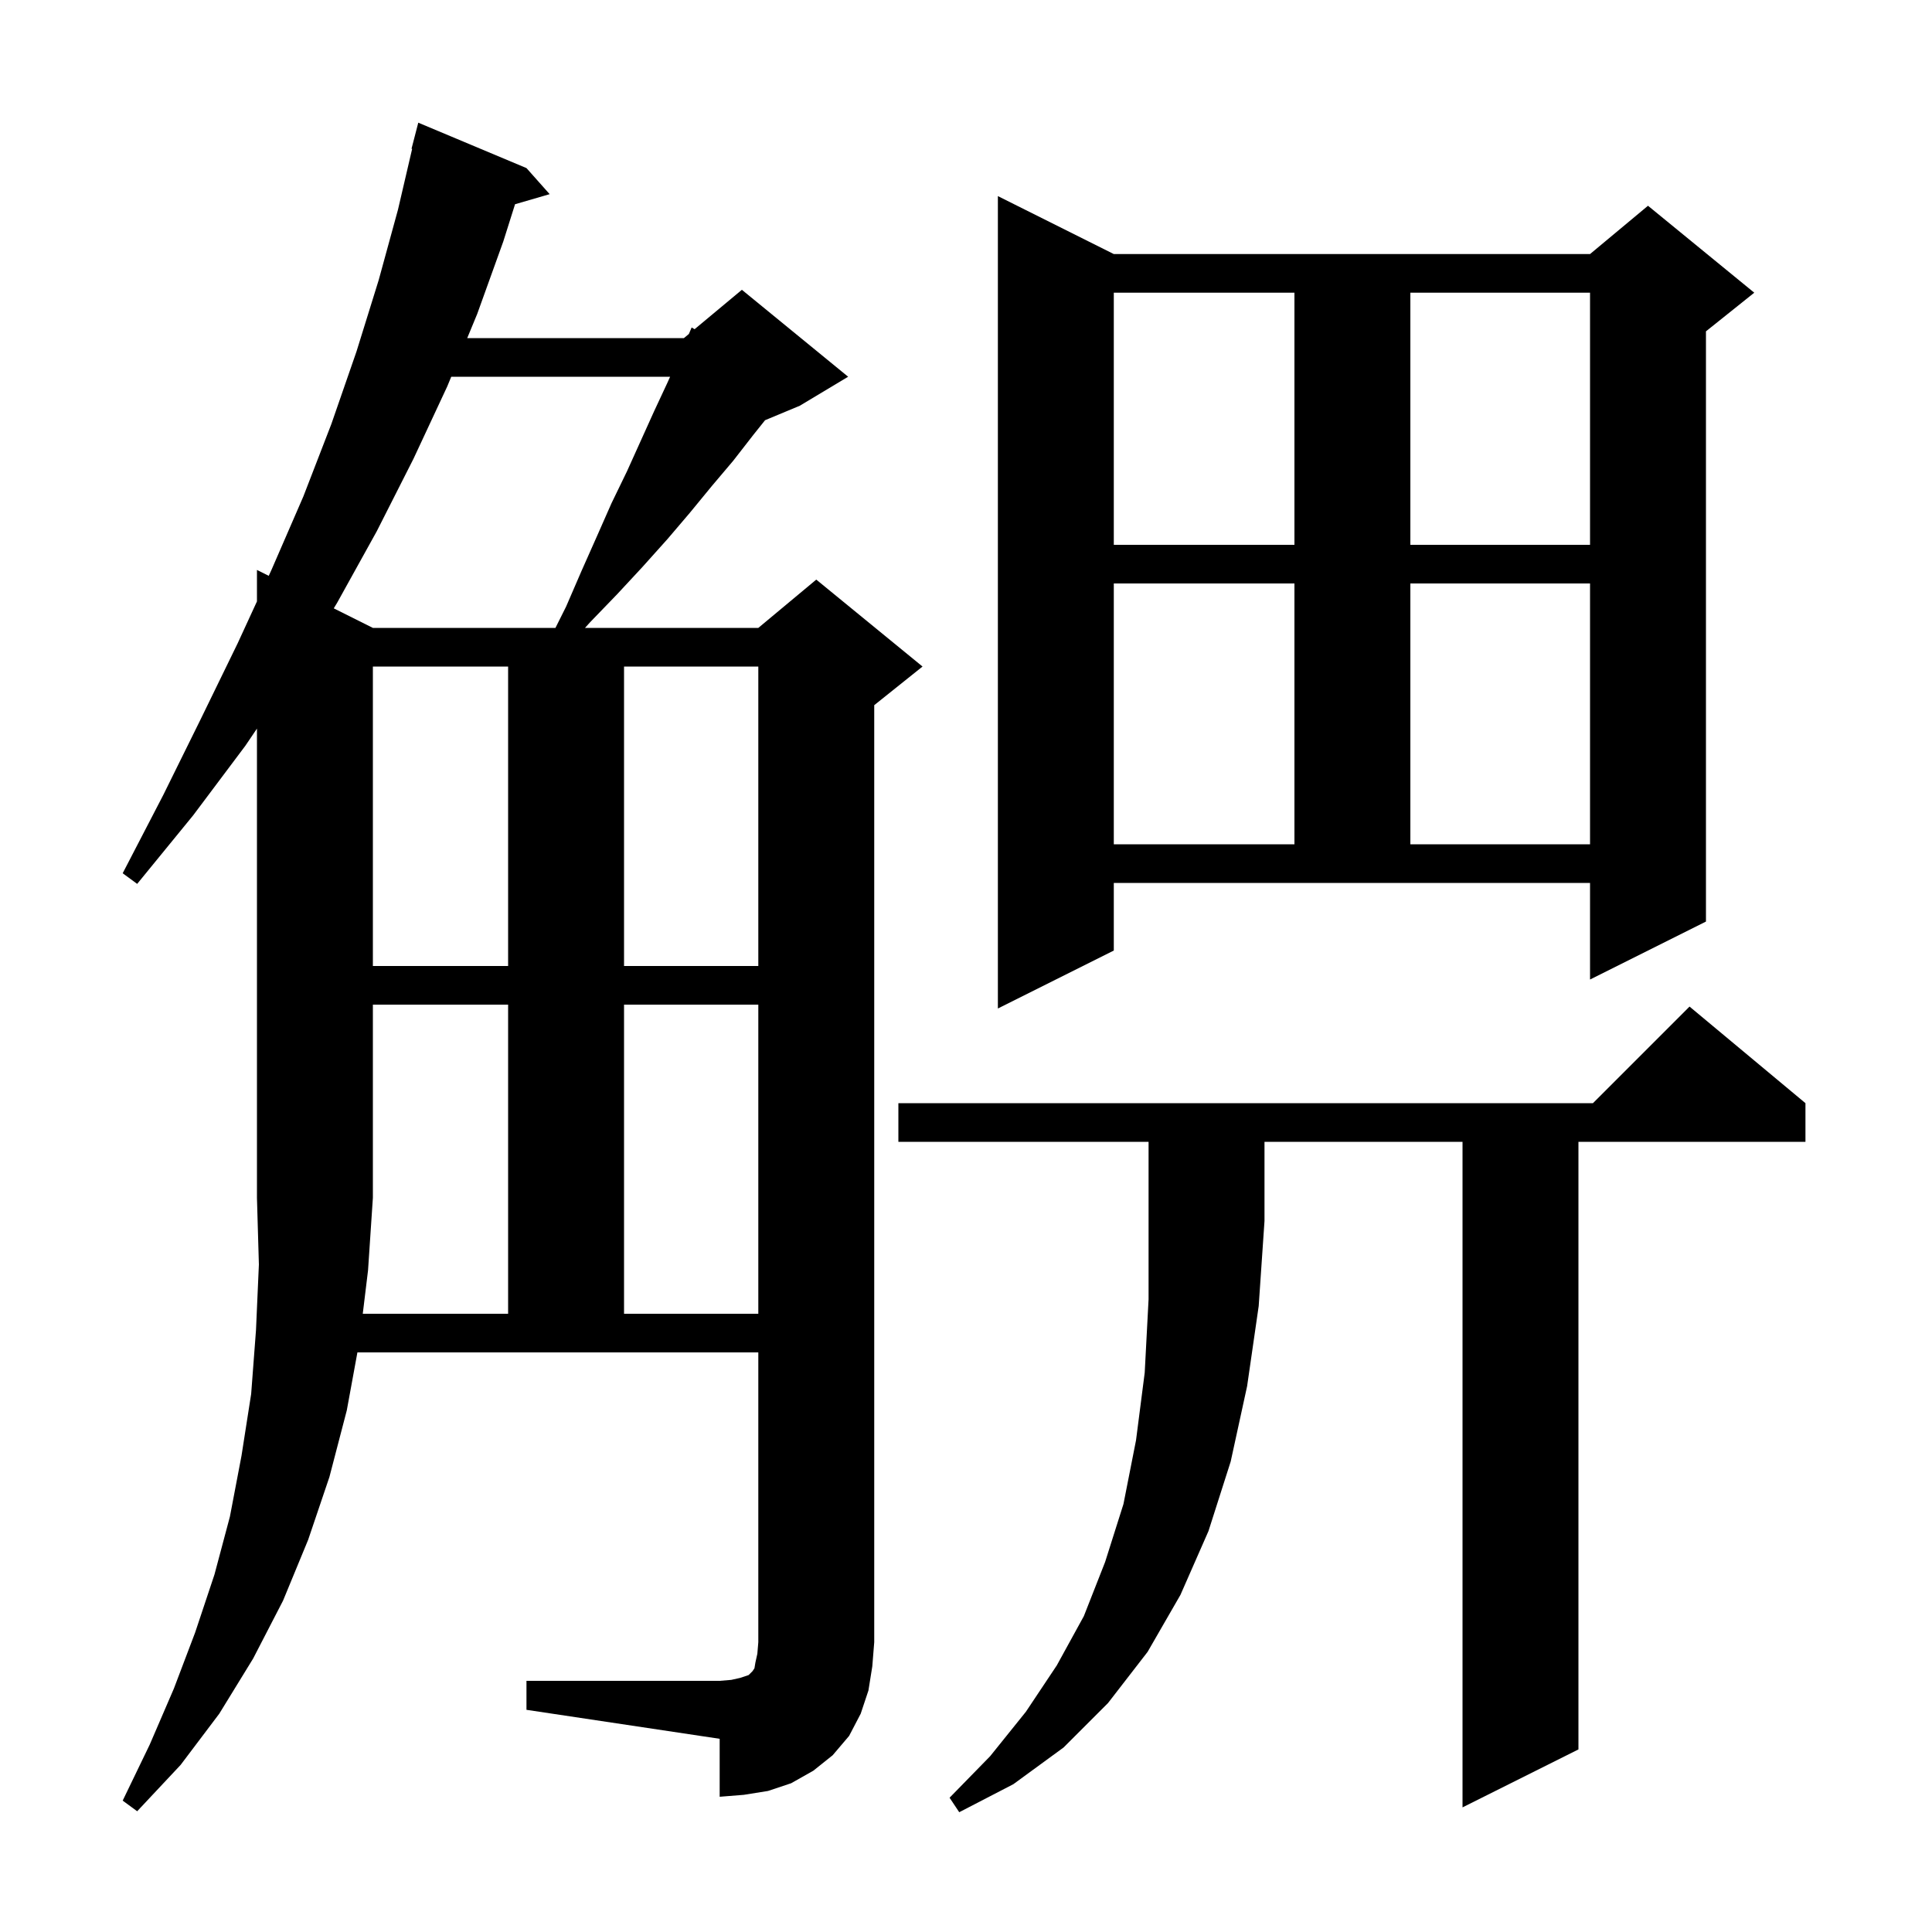 <svg xmlns="http://www.w3.org/2000/svg" xmlns:xlink="http://www.w3.org/1999/xlink" version="1.1" baseProfile="full" viewBox="0 0 200 200" width="200" height="200">
<g fill="black">
<path d="M 93.0 118.2 L 93.0 114.2 L 164.9 114.2 L 174.9 104.2 L 186.9 114.2 L 186.9 118.2 L 163.4 118.2 L 163.4 181.1 L 151.4 187.1 L 151.4 118.2 L 130.9 118.2 L 130.9 126.4 L 130.3 135.2 L 129.1 143.5 L 127.4 151.3 L 125.1 158.5 L 122.2 165.1 L 118.8 171.0 L 114.7 176.3 L 110.1 180.9 L 104.9 184.7 L 99.3 187.6 L 98.3 186.1 L 102.5 181.8 L 106.2 177.2 L 109.4 172.4 L 112.2 167.3 L 114.4 161.7 L 116.3 155.7 L 117.6 149.1 L 118.5 142.1 L 118.9 134.5 L 118.9 118.2 Z M 37.553 136.0 L 52.6 136.0 L 52.6 104.0 L 38.6 104.0 L 38.6 124.0 L 38.1 131.5 Z M 64.6 104.0 L 64.6 136.0 L 78.5 136.0 L 78.5 104.0 Z M 115.3 98.4 L 103.3 104.4 L 103.3 20.3 L 115.3 26.3 L 164.6 26.3 L 170.6 21.3 L 181.6 30.3 L 176.6 34.3 L 176.6 95.4 L 164.6 101.4 L 164.6 91.4 L 115.3 91.4 Z M 38.6 69.0 L 38.6 100.0 L 52.6 100.0 L 52.6 69.0 Z M 64.6 69.0 L 64.6 100.0 L 78.5 100.0 L 78.5 69.0 Z M 115.3 60.4 L 115.3 87.4 L 134.0 87.4 L 134.0 60.4 Z M 146.0 60.4 L 146.0 87.4 L 164.6 87.4 L 164.6 60.4 Z M 46.713 39.0 L 46.3 40.0 L 42.8 47.5 L 39.0 55.0 L 34.9 62.4 L 34.55 62.975 L 38.6 65.0 L 57.5 65.0 L 58.6 62.8 L 60.2 59.1 L 61.8 55.5 L 63.3 52.1 L 64.9 48.8 L 67.7 42.6 L 69.1 39.6 L 69.369 39.0 Z M 115.3 30.3 L 115.3 56.4 L 134.0 56.4 L 134.0 30.3 Z M 146.0 30.3 L 146.0 56.4 L 164.6 56.4 L 164.6 30.3 Z M 89.9 175.0 L 89.1 177.4 L 87.9 179.7 L 86.2 181.7 L 84.2 183.3 L 81.9 184.6 L 79.5 185.4 L 77.0 185.8 L 74.5 186.0 L 74.5 180.0 L 54.5 177.0 L 54.5 174.0 L 74.5 174.0 L 75.7 173.9 L 76.6 173.7 L 77.5 173.4 L 77.9 173.0 L 78.1 172.7 L 78.2 172.1 L 78.4 171.2 L 78.5 170.0 L 78.5 140.0 L 36.999 140.0 L 35.9 146.0 L 34.1 152.9 L 31.9 159.4 L 29.3 165.7 L 26.2 171.7 L 22.7 177.4 L 18.7 182.7 L 14.2 187.5 L 12.7 186.4 L 15.5 180.6 L 18.0 174.8 L 20.2 169.0 L 22.2 163.0 L 23.8 157.0 L 25.0 150.7 L 26.0 144.3 L 26.5 137.7 L 26.8 130.9 L 26.6 124.0 L 26.6 75.424 L 25.4 77.2 L 20.0 84.4 L 14.2 91.5 L 12.7 90.4 L 16.9 82.3 L 20.8 74.4 L 24.6 66.6 L 26.6 62.257 L 26.6 59.0 L 27.819 59.61 L 28.1 59.0 L 31.4 51.4 L 34.3 43.9 L 36.9 36.4 L 39.2 29.0 L 41.2 21.7 L 42.665 15.411 L 42.6 15.4 L 43.3 12.7 L 54.5 17.4 L 56.9 20.1 L 53.318 21.142 L 52.1 25.0 L 49.4 32.5 L 48.367 35.0 L 70.8 35.0 L 71.311 34.574 L 71.6 33.9 L 71.905 34.079 L 76.8 30.0 L 87.8 39.0 L 82.8 42.0 L 79.2 43.5 L 78.0 45.0 L 75.9 47.7 L 73.7 50.3 L 71.4 53.1 L 69.1 55.8 L 66.5 58.7 L 63.9 61.5 L 61.1 64.4 L 60.558 65.0 L 78.5 65.0 L 84.5 60.0 L 95.5 69.0 L 90.5 73.0 L 90.5 170.0 L 90.3 172.5 Z " />
</g>
</svg>
